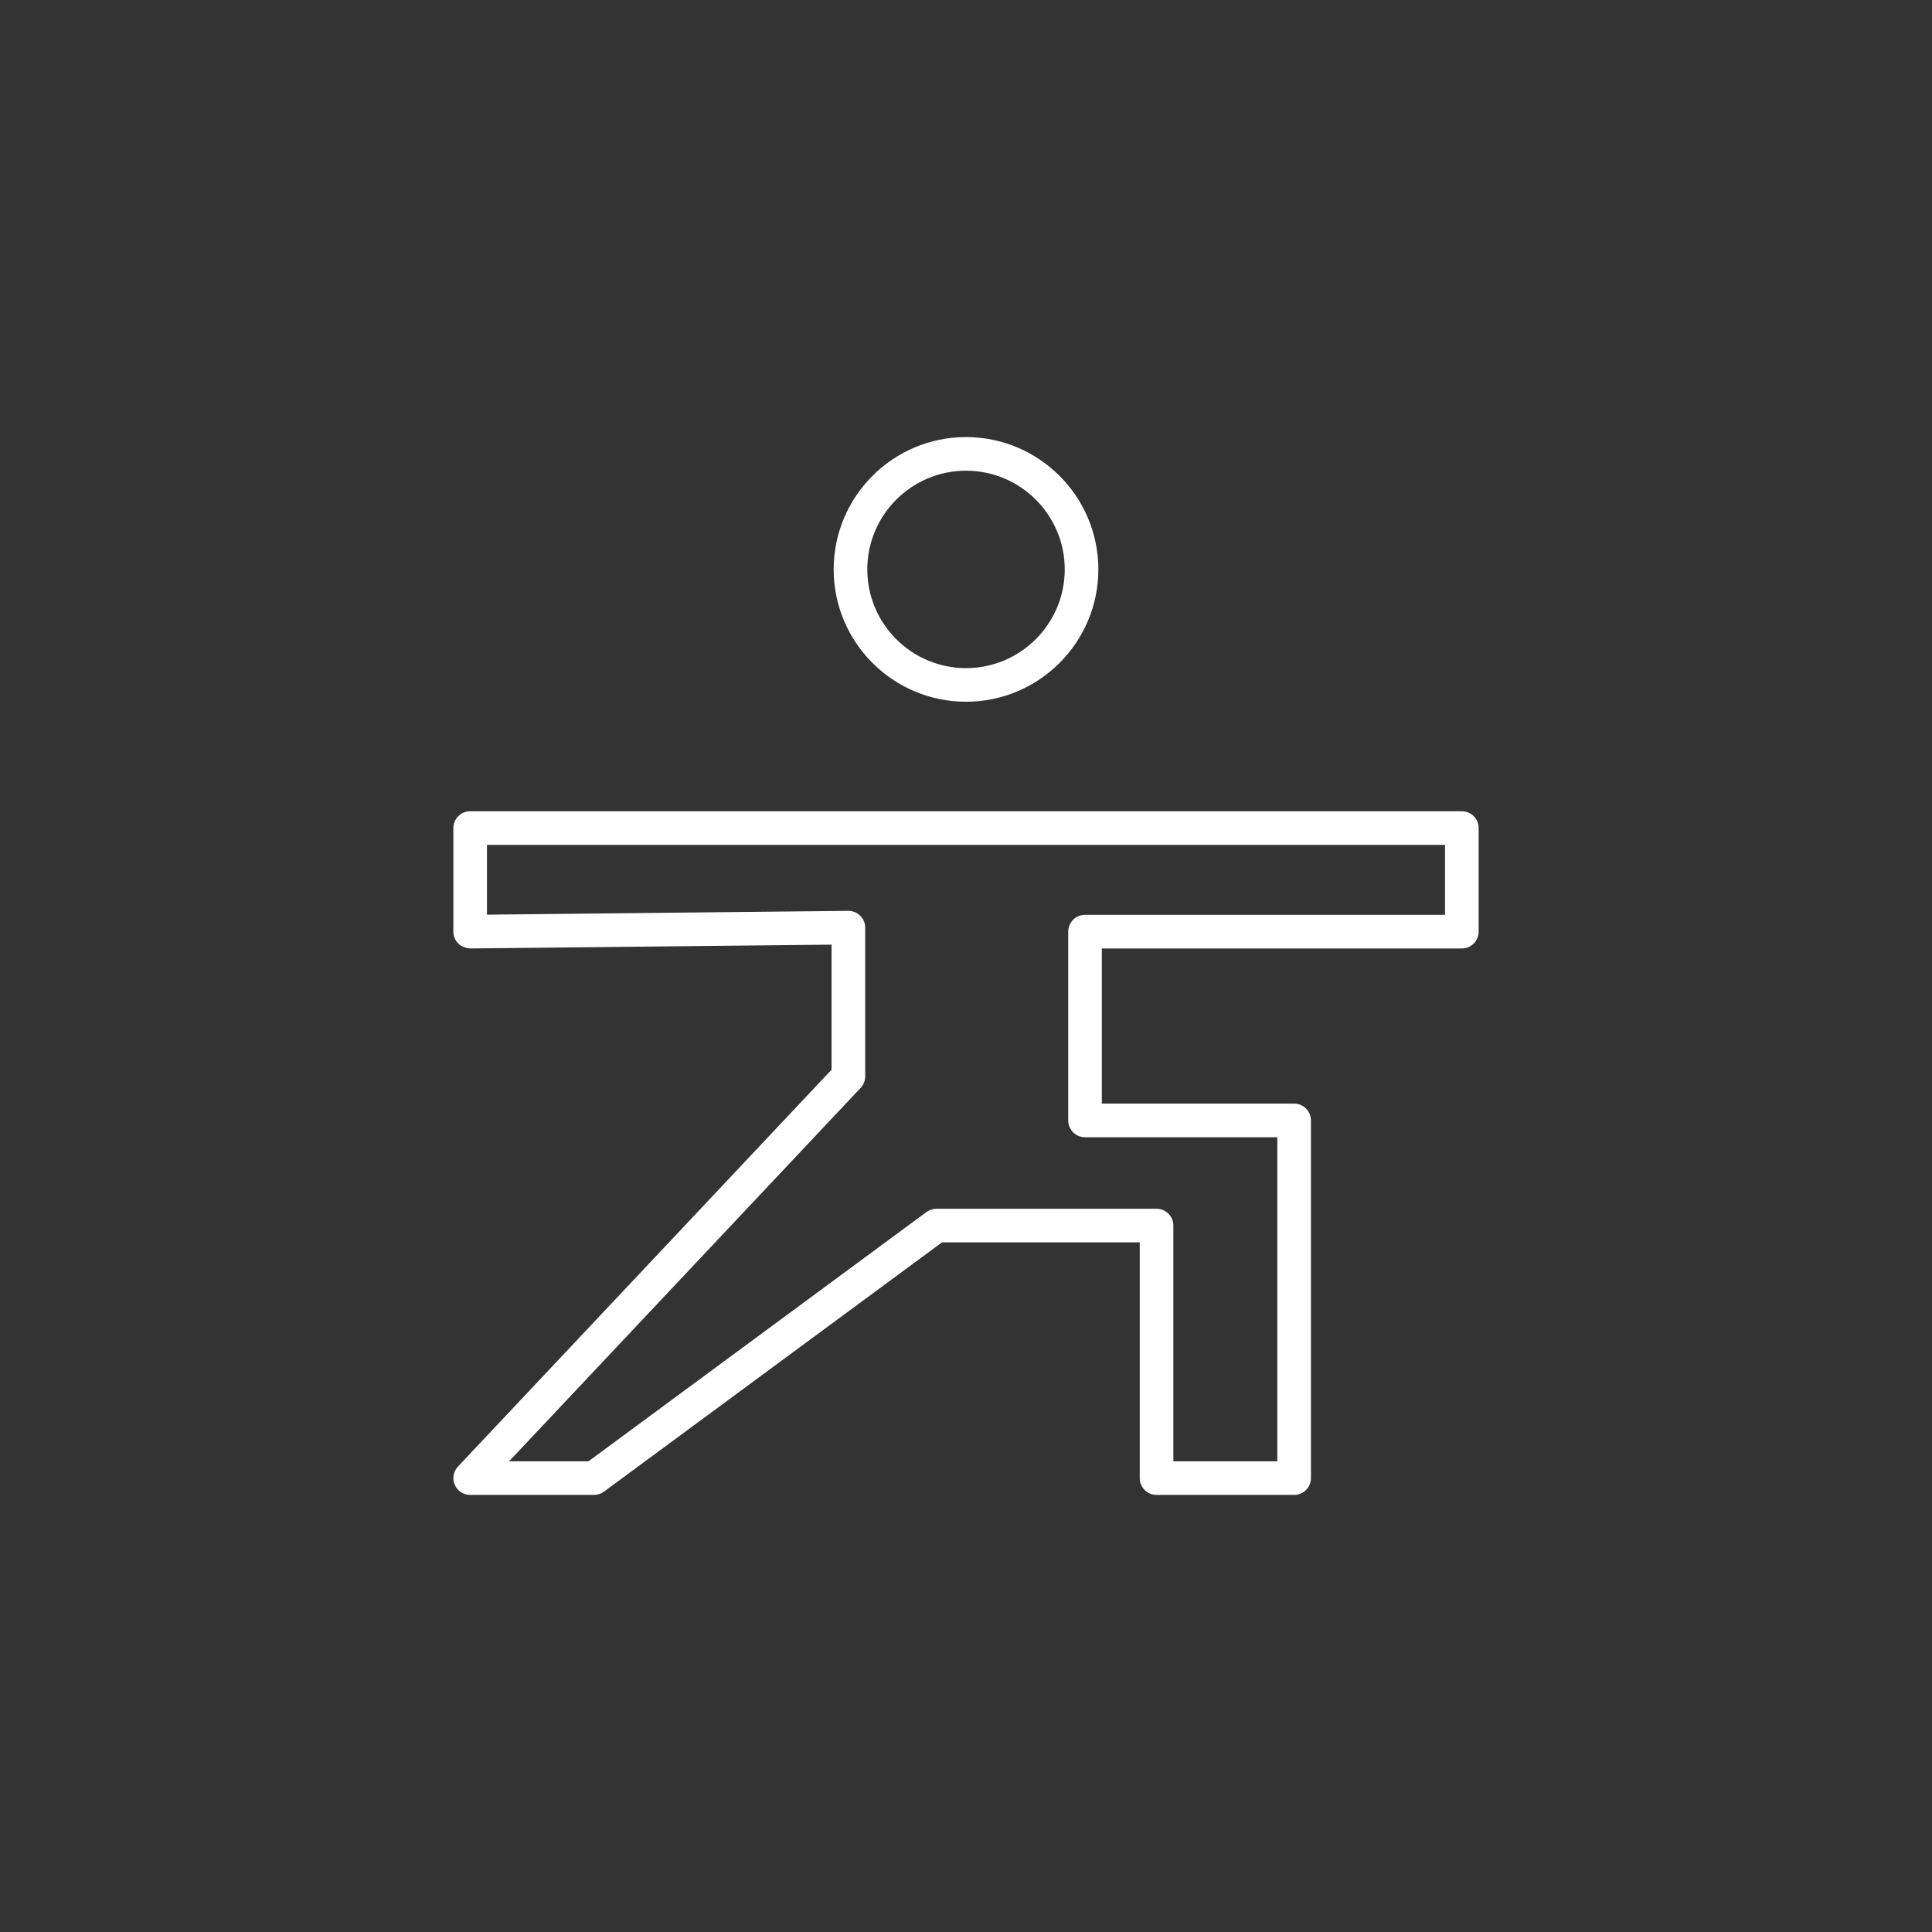 <?xml version="1.0" encoding="UTF-8"?> <svg xmlns="http://www.w3.org/2000/svg" viewBox="0 0 100.00 100.00" data-guides="{&quot;vertical&quot;:[],&quot;horizontal&quot;:[]}"><rect x="0" y="0" width="100.00" height="100.00" fill="#333333" stroke="none"/><defs></defs><path fill="#ffffff" stroke="#ffffff" fill-opacity="1" stroke-width="0" stroke-opacity="1" alignment-baseline="baseline" baseline-shift="baseline" color="rgb(51, 51, 51)" fill-rule="evenodd" id="tSvgc0b883e349" title="Path 1" d="M75.664 41.99C58.555 41.99 41.446 41.99 24.336 41.99C23.856 41.99 23.466 42.379 23.466 42.86C23.466 44.647 23.466 46.434 23.466 48.222C23.466 48.454 23.559 48.677 23.724 48.84C23.89 49.003 24.128 49.078 24.345 49.092C30.578 49.026 36.81 48.961 43.042 48.895C43.042 51.053 43.042 53.21 43.042 55.367C36.596 62.215 30.149 69.063 23.703 75.91C23.244 76.399 23.487 77.201 24.139 77.354C24.204 77.369 24.27 77.376 24.336 77.377C26.473 77.377 28.61 77.377 30.746 77.377C30.932 77.377 31.113 77.317 31.262 77.207C37.094 72.906 42.925 68.606 48.756 64.305C52.168 64.305 55.581 64.305 58.993 64.305C58.993 68.372 58.993 72.439 58.993 76.507C58.993 76.987 59.382 77.377 59.863 77.377C62.236 77.377 64.61 77.377 66.984 77.377C67.464 77.377 67.854 76.987 67.854 76.507C67.854 70.335 67.854 64.164 67.854 57.993C67.854 57.513 67.464 57.123 66.984 57.123C63.666 57.123 60.348 57.123 57.031 57.123C57.031 54.446 57.031 51.769 57.031 49.092C63.242 49.092 69.453 49.092 75.664 49.092C76.144 49.092 76.534 48.702 76.534 48.222C76.534 46.434 76.534 44.647 76.534 42.86C76.534 42.379 76.145 41.99 75.664 41.99ZM74.794 47.352C68.583 47.352 62.372 47.352 56.161 47.352C55.681 47.352 55.291 47.741 55.291 48.222C55.291 51.479 55.291 54.736 55.291 57.993C55.291 58.474 55.681 58.863 56.161 58.863C59.479 58.863 62.797 58.863 66.114 58.863C66.114 64.454 66.114 70.045 66.114 75.637C64.321 75.637 62.527 75.637 60.733 75.637C60.733 71.569 60.733 67.502 60.733 63.435C60.733 62.955 60.344 62.565 59.864 62.565C56.066 62.565 52.268 62.565 48.47 62.565C48.284 62.565 48.103 62.625 47.954 62.735C42.123 67.036 36.291 71.336 30.46 75.637C29.09 75.637 27.72 75.637 26.35 75.637C32.415 69.194 38.48 62.751 44.546 56.309C44.698 56.147 44.782 55.934 44.782 55.712C44.782 53.147 44.782 50.582 44.782 48.016C44.783 47.536 44.393 47.146 43.912 47.146C43.909 47.146 43.906 47.146 43.903 47.146C37.671 47.212 31.439 47.278 25.206 47.343C25.206 46.139 25.206 44.934 25.206 43.73C41.736 43.73 58.265 43.73 74.794 43.73C74.794 44.937 74.794 46.145 74.794 47.352ZM50.001 36.322C53.778 36.322 56.851 33.25 56.851 29.473C56.851 25.696 53.778 22.623 50.001 22.623C46.223 22.623 43.151 25.696 43.151 29.473C43.151 33.25 46.223 36.322 50.001 36.322ZM50.001 24.363C52.818 24.363 55.111 26.655 55.111 29.473C55.111 32.29 52.818 34.582 50.001 34.582C47.183 34.582 44.891 32.29 44.891 29.473C44.891 26.655 47.183 24.363 50.001 24.363Z"></path></svg> 